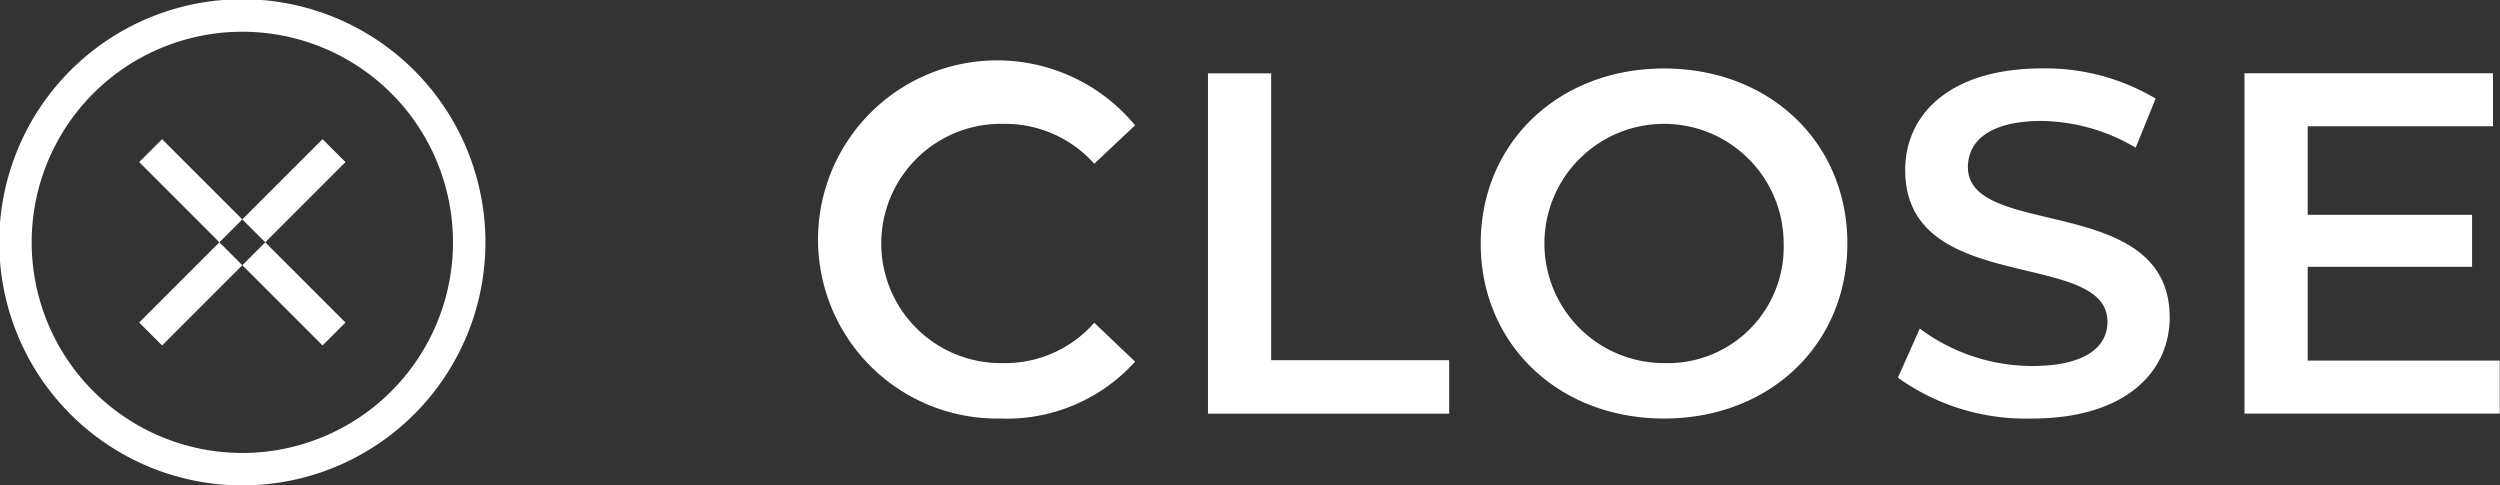 <svg id="close.svg" xmlns="http://www.w3.org/2000/svg" viewBox="0 0 102.844 19.969">
  <rect x="0" y="0" width="102.844" height="19.969" fill="#333333" stroke="none"/>
  <defs>
    <style>
      .cls-1 {
        fill: #fff;
        fill-rule: evenodd;
      }
    </style>
  </defs>
  <path id="_" data-name="×" class="cls-1" d="M464.128,950.871a8.666,8.666,0,1,1-12.256,0,8.676,8.676,0,0,1,12.256,0m0.943-.943a10,10,0,1,0,0,14.143,10,10,0,0,0,0-14.143h0ZM461.3,961.242l-7.543-7.543,0.943-.942,7.543,7.542Zm0.943-7.543-7.543,7.543-0.943-.943,7.543-7.542Z" transform="translate(-448.031 -947.031)"/>
  <path id="CLOSE" class="cls-1" d="M489.165,964.248a7.106,7.106,0,0,0,5.561-2.34l-1.68-1.6a4.869,4.869,0,0,1-3.741,1.66,4.922,4.922,0,1,1,0-9.842,4.919,4.919,0,0,1,3.741,1.64l1.68-1.58A7.367,7.367,0,1,0,489.165,964.248Zm8.559-.2h9.922v-2.2h-7.322v-11.8h-2.6v14Zm18.761,0.2c4.341,0,7.542-3.04,7.542-7.2s-3.2-7.2-7.542-7.2-7.541,3.061-7.541,7.2S512.144,964.248,516.485,964.248Zm0-2.28a4.921,4.921,0,1,1,4.921-4.921A4.772,4.772,0,0,1,516.485,961.968Zm15.14,2.28c3.84,0,5.661-1.92,5.661-4.16,0-5.142-8.3-3.2-8.3-6.182,0-1.06.88-1.9,3.041-1.9a7.786,7.786,0,0,1,3.861,1.1l0.82-2.02a8.858,8.858,0,0,0-4.661-1.241c-3.841,0-5.641,1.921-5.641,4.181,0,5.2,8.321,3.221,8.321,6.242,0,1.04-.92,1.82-3.1,1.82a7.758,7.758,0,0,1-4.621-1.54l-0.9,2.02A9.027,9.027,0,0,0,531.625,964.248Zm11.339-2.38v-3.861h6.762v-2.14h-6.762v-3.641h7.622v-2.181H540.364v14h10.5v-2.18h-7.9Z" transform="translate(-448.031 -947.031)"/>
</svg>

